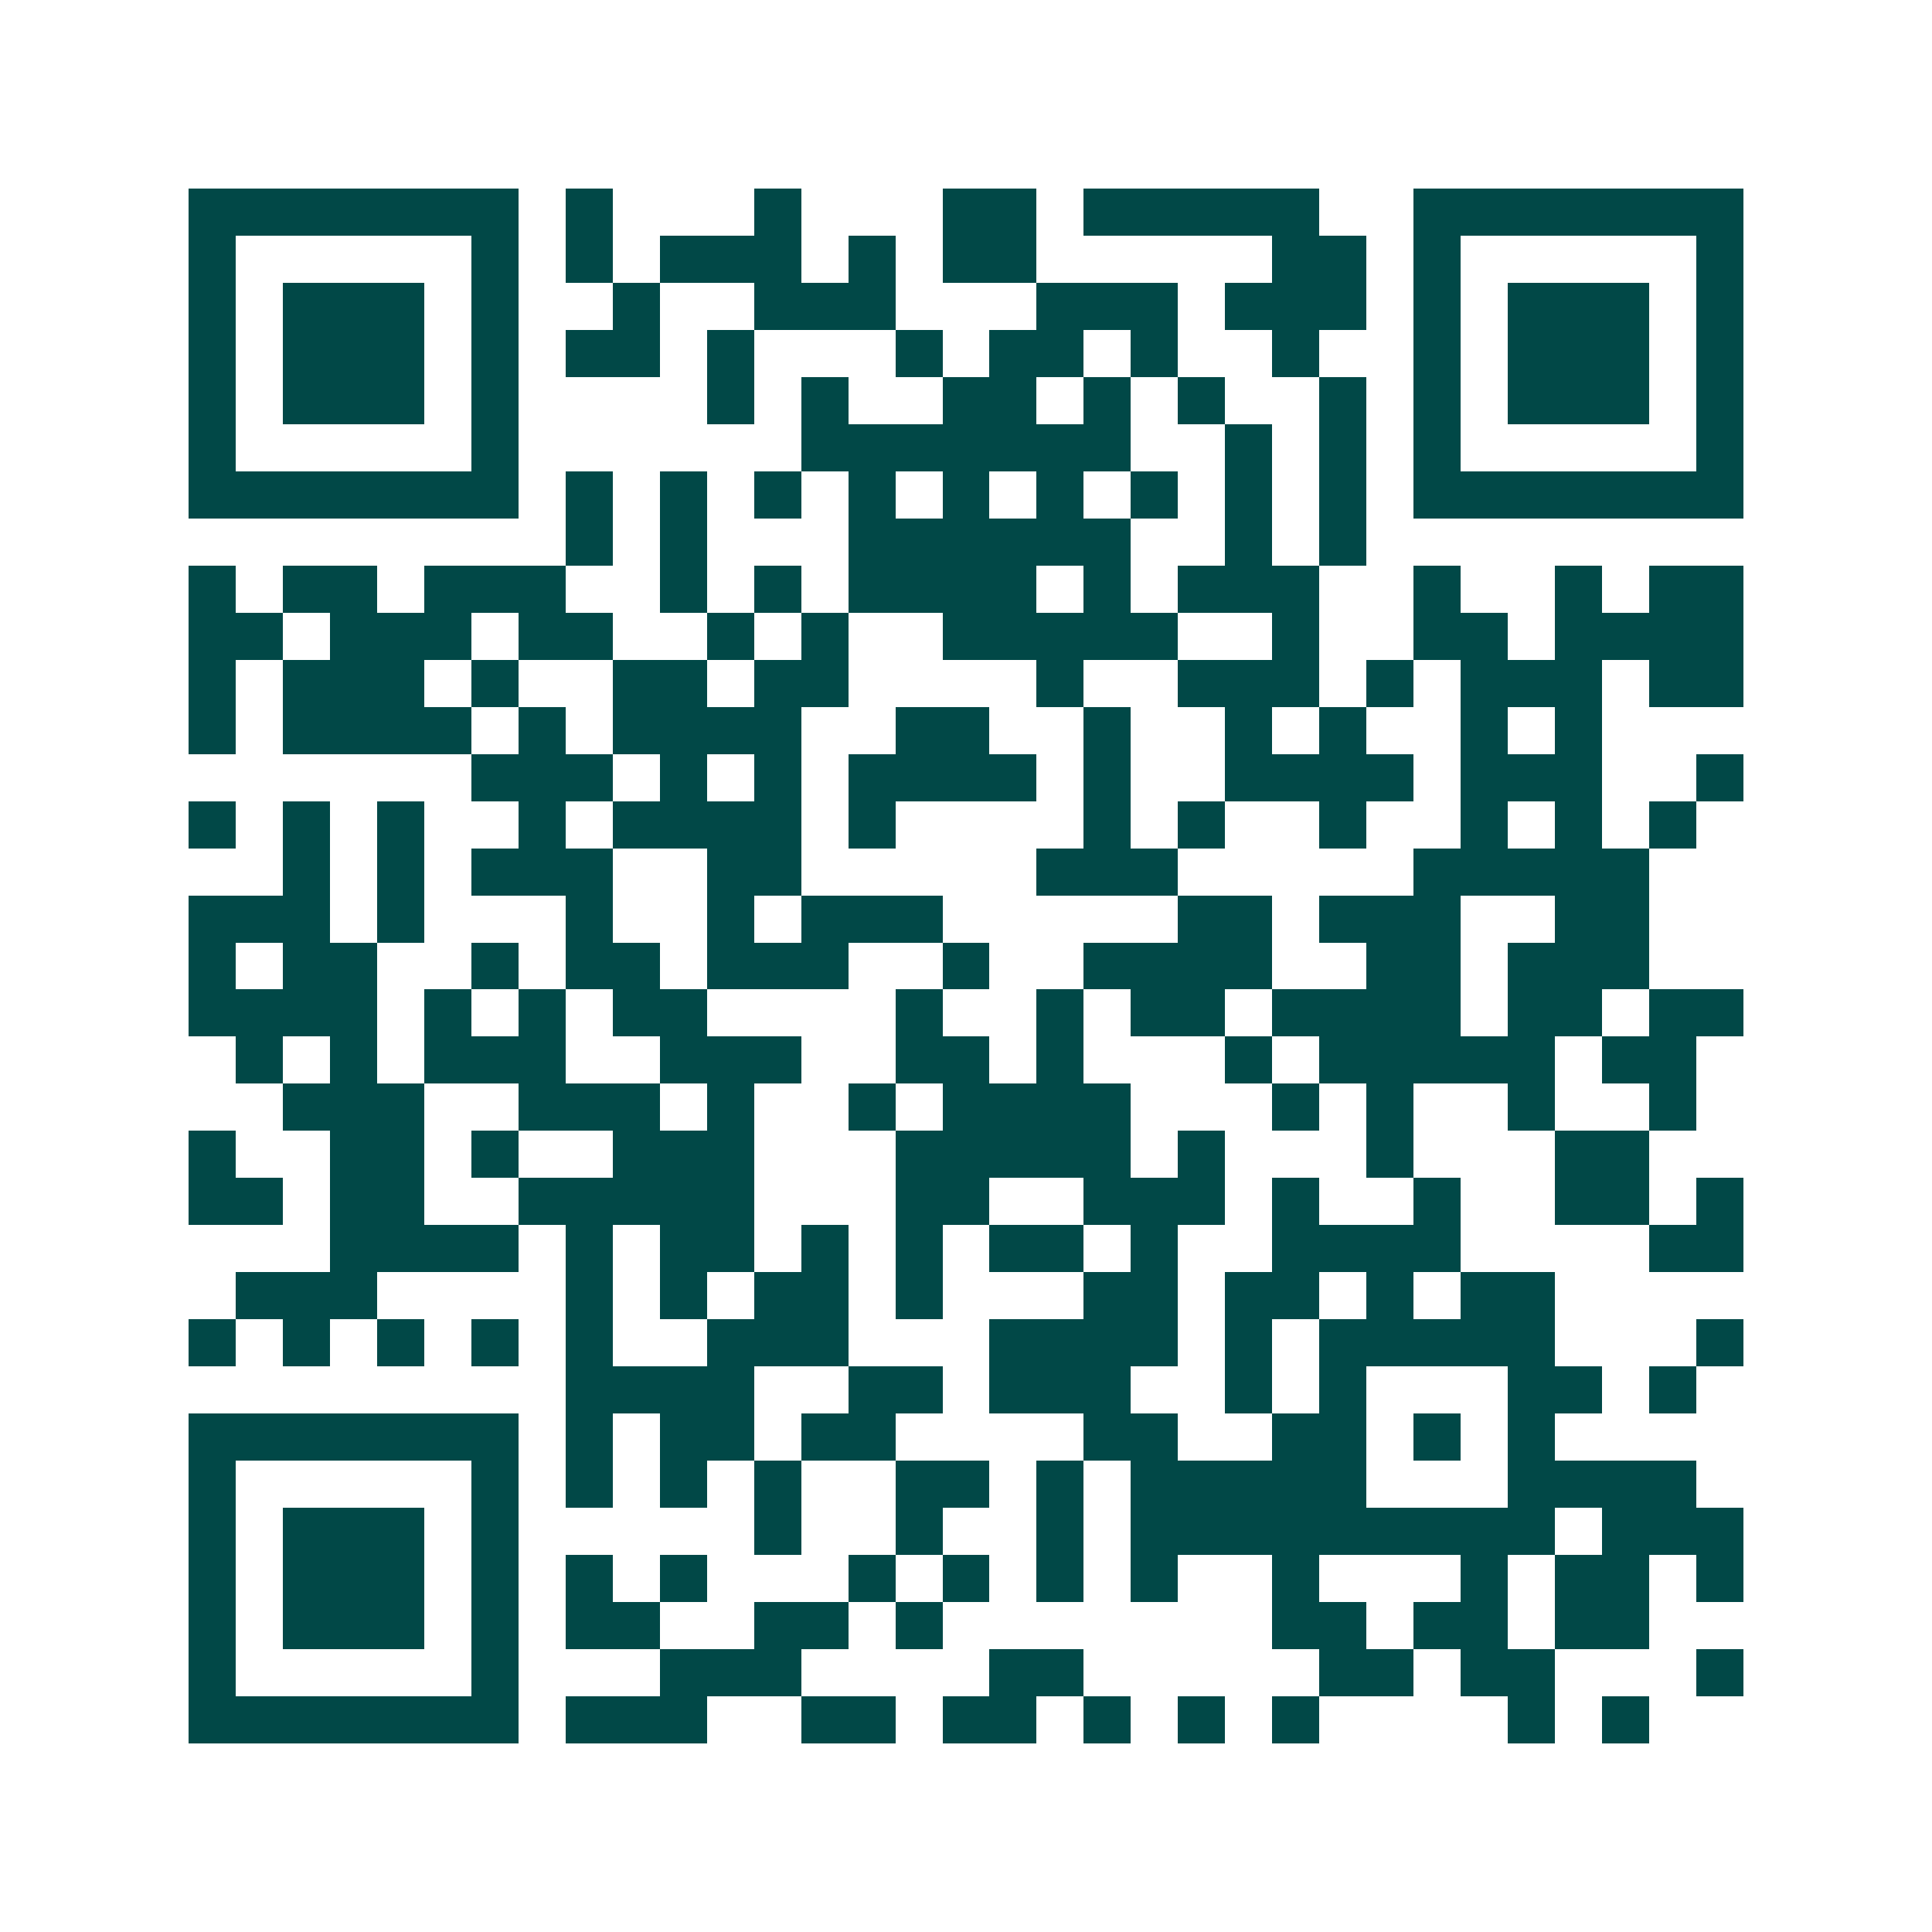<svg xmlns="http://www.w3.org/2000/svg" width="200" height="200" viewBox="0 0 41 41" shape-rendering="crispEdges"><path fill="#ffffff" d="M0 0h41v41H0z"/><path stroke="#014847" d="M4 4.5h7m1 0h1m3 0h1m3 0h2m1 0h5m2 0h7M4 5.5h1m5 0h1m1 0h1m1 0h3m1 0h1m1 0h2m5 0h2m1 0h1m5 0h1M4 6.5h1m1 0h3m1 0h1m2 0h1m2 0h3m3 0h3m1 0h3m1 0h1m1 0h3m1 0h1M4 7.5h1m1 0h3m1 0h1m1 0h2m1 0h1m3 0h1m1 0h2m1 0h1m2 0h1m2 0h1m1 0h3m1 0h1M4 8.5h1m1 0h3m1 0h1m4 0h1m1 0h1m2 0h2m1 0h1m1 0h1m2 0h1m1 0h1m1 0h3m1 0h1M4 9.5h1m5 0h1m6 0h7m2 0h1m1 0h1m1 0h1m5 0h1M4 10.5h7m1 0h1m1 0h1m1 0h1m1 0h1m1 0h1m1 0h1m1 0h1m1 0h1m1 0h1m1 0h7M12 11.5h1m1 0h1m3 0h6m2 0h1m1 0h1M4 12.5h1m1 0h2m1 0h3m2 0h1m1 0h1m1 0h4m1 0h1m1 0h3m2 0h1m2 0h1m1 0h2M4 13.5h2m1 0h3m1 0h2m2 0h1m1 0h1m2 0h5m2 0h1m2 0h2m1 0h4M4 14.5h1m1 0h3m1 0h1m2 0h2m1 0h2m4 0h1m2 0h3m1 0h1m1 0h3m1 0h2M4 15.5h1m1 0h4m1 0h1m1 0h4m2 0h2m2 0h1m2 0h1m1 0h1m2 0h1m1 0h1M10 16.5h3m1 0h1m1 0h1m1 0h4m1 0h1m2 0h4m1 0h3m2 0h1M4 17.5h1m1 0h1m1 0h1m2 0h1m1 0h4m1 0h1m4 0h1m1 0h1m2 0h1m2 0h1m1 0h1m1 0h1M6 18.5h1m1 0h1m1 0h3m2 0h2m5 0h3m5 0h5M4 19.5h3m1 0h1m3 0h1m2 0h1m1 0h3m5 0h2m1 0h3m2 0h2M4 20.5h1m1 0h2m2 0h1m1 0h2m1 0h3m2 0h1m2 0h4m2 0h2m1 0h3M4 21.5h4m1 0h1m1 0h1m1 0h2m4 0h1m2 0h1m1 0h2m1 0h4m1 0h2m1 0h2M5 22.5h1m1 0h1m1 0h3m2 0h3m2 0h2m1 0h1m3 0h1m1 0h5m1 0h2M6 23.5h3m2 0h3m1 0h1m2 0h1m1 0h4m3 0h1m1 0h1m2 0h1m2 0h1M4 24.5h1m2 0h2m1 0h1m2 0h3m3 0h5m1 0h1m3 0h1m3 0h2M4 25.5h2m1 0h2m2 0h5m3 0h2m2 0h3m1 0h1m2 0h1m2 0h2m1 0h1M7 26.5h4m1 0h1m1 0h2m1 0h1m1 0h1m1 0h2m1 0h1m2 0h4m4 0h2M5 27.5h3m4 0h1m1 0h1m1 0h2m1 0h1m3 0h2m1 0h2m1 0h1m1 0h2M4 28.5h1m1 0h1m1 0h1m1 0h1m1 0h1m2 0h3m3 0h4m1 0h1m1 0h5m3 0h1M12 29.5h4m2 0h2m1 0h3m2 0h1m1 0h1m3 0h2m1 0h1M4 30.5h7m1 0h1m1 0h2m1 0h2m4 0h2m2 0h2m1 0h1m1 0h1M4 31.5h1m5 0h1m1 0h1m1 0h1m1 0h1m2 0h2m1 0h1m1 0h5m3 0h4M4 32.5h1m1 0h3m1 0h1m5 0h1m2 0h1m2 0h1m1 0h9m1 0h3M4 33.5h1m1 0h3m1 0h1m1 0h1m1 0h1m3 0h1m1 0h1m1 0h1m1 0h1m2 0h1m3 0h1m1 0h2m1 0h1M4 34.5h1m1 0h3m1 0h1m1 0h2m2 0h2m1 0h1m7 0h2m1 0h2m1 0h2M4 35.5h1m5 0h1m3 0h3m4 0h2m5 0h2m1 0h2m3 0h1M4 36.5h7m1 0h3m2 0h2m1 0h2m1 0h1m1 0h1m1 0h1m4 0h1m1 0h1"/></svg>
